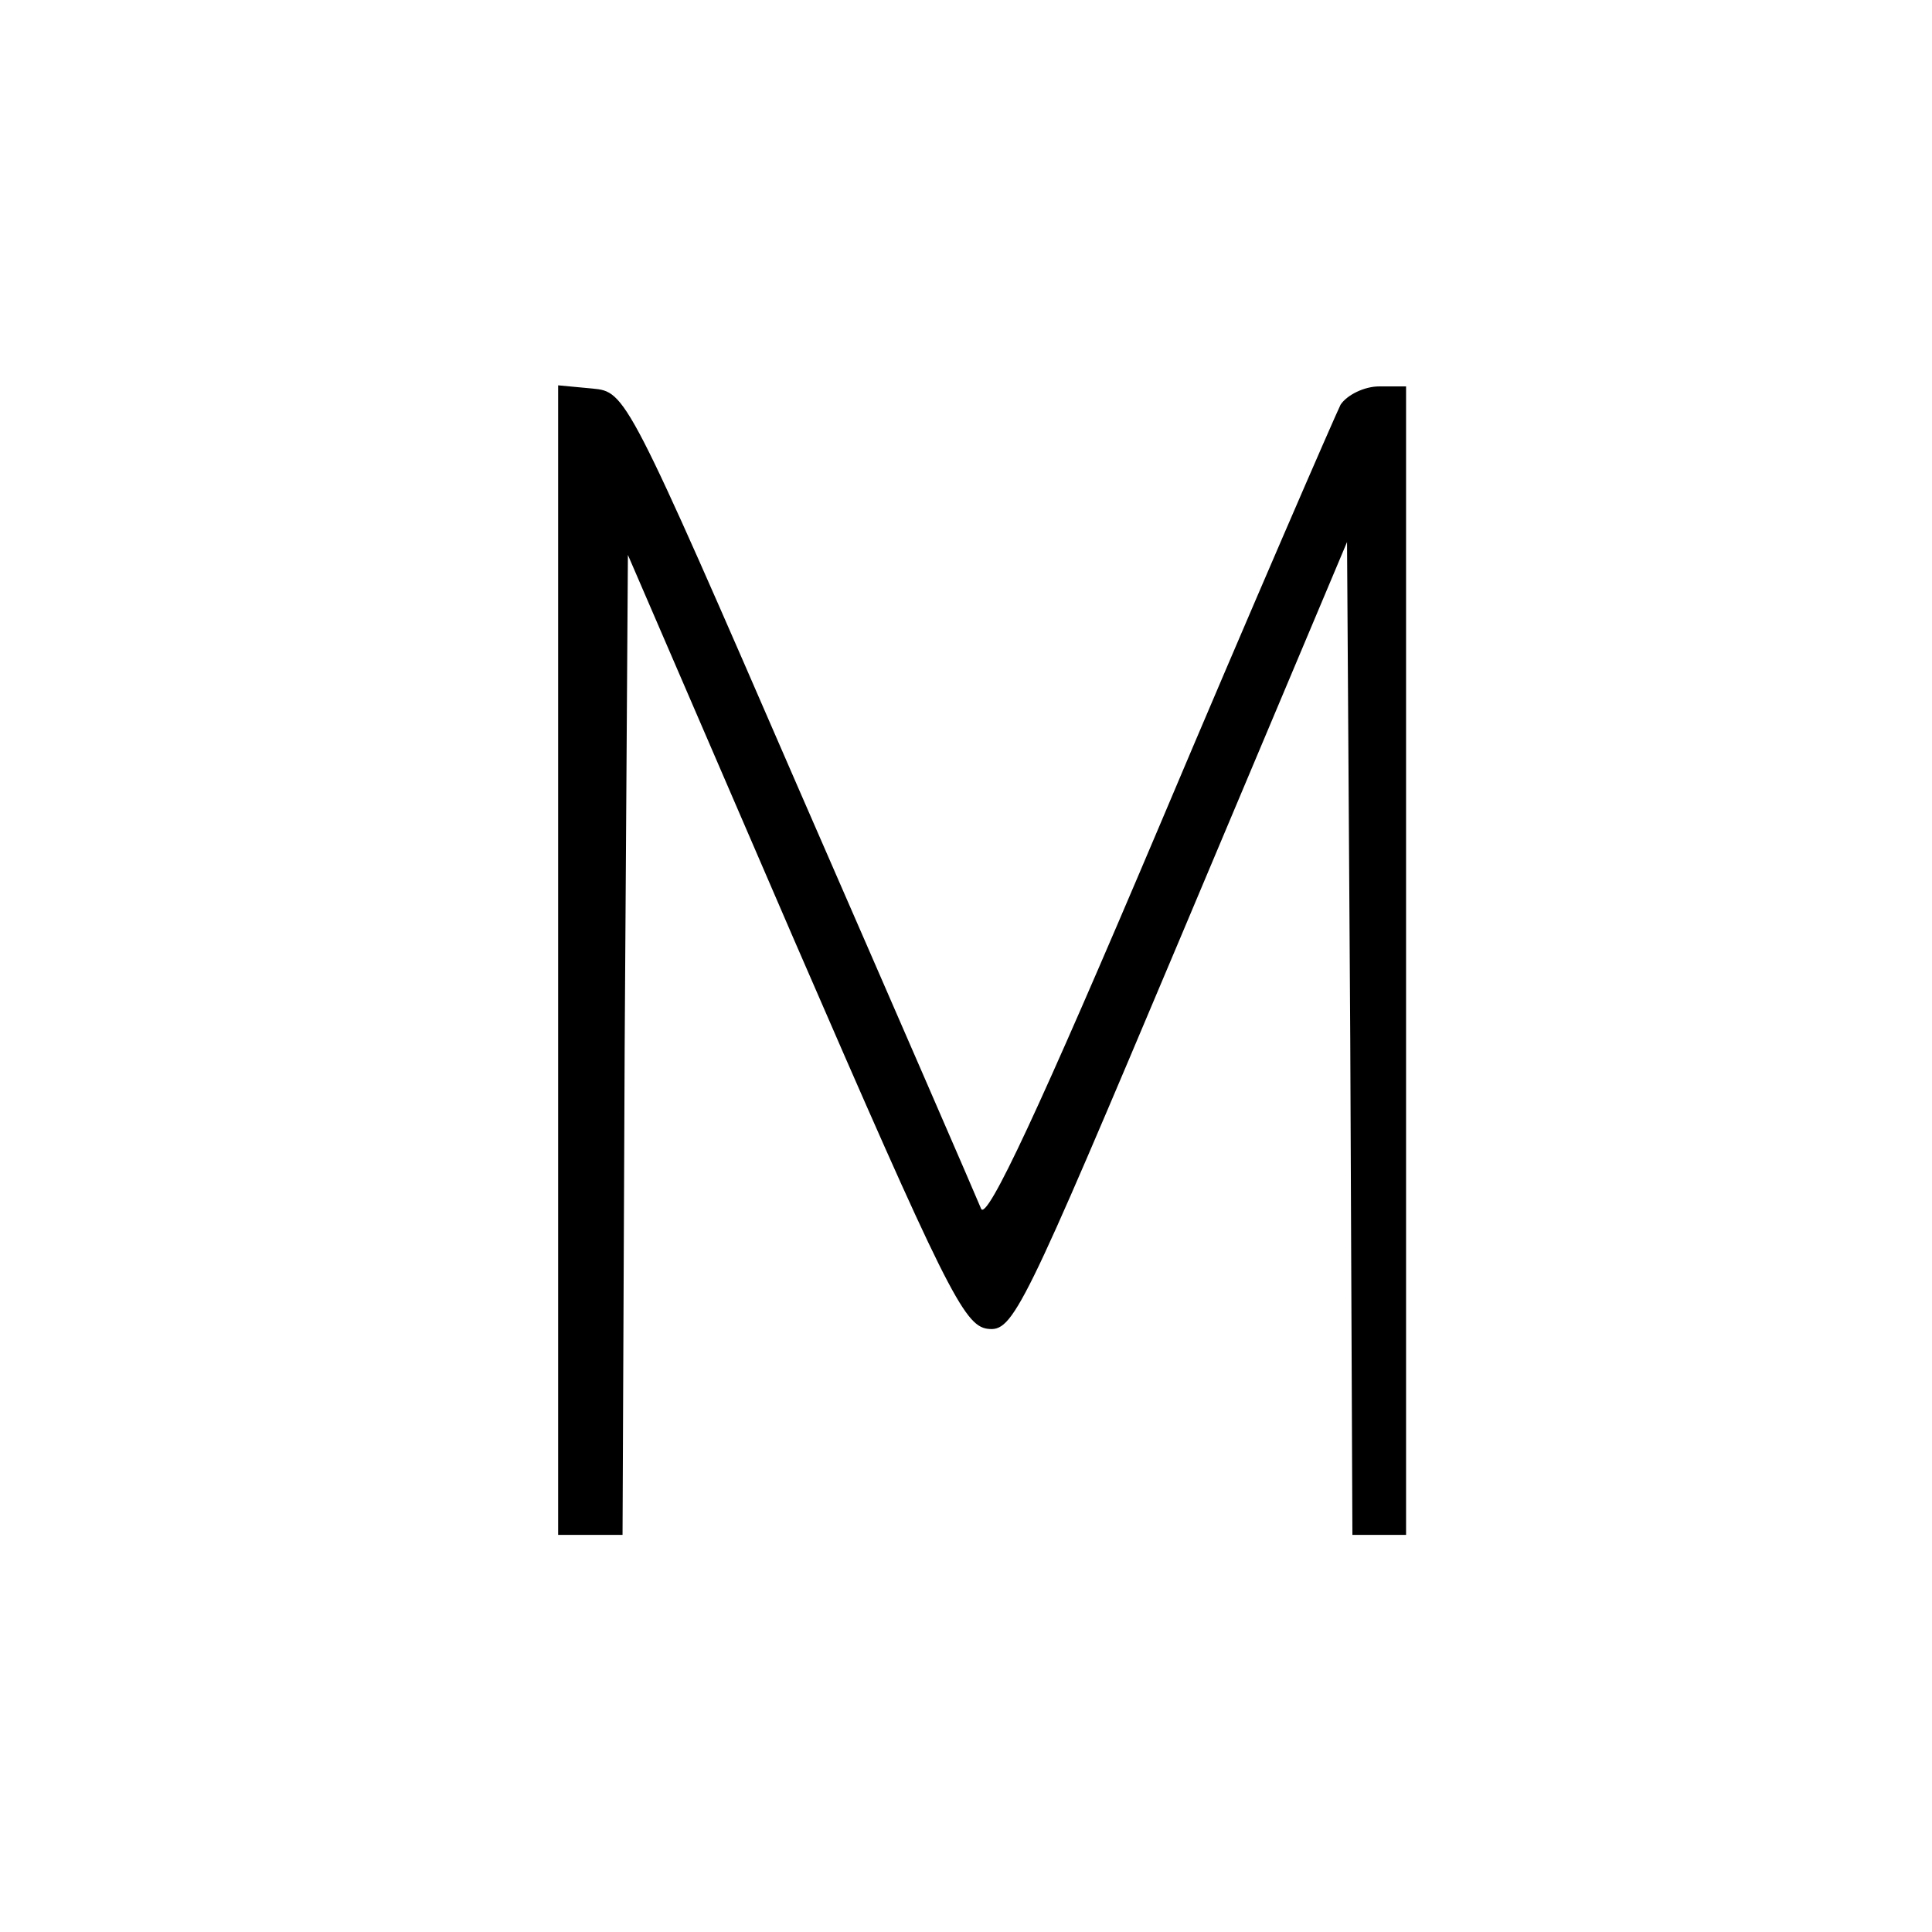 <?xml version="1.0" standalone="no"?>
<!DOCTYPE svg PUBLIC "-//W3C//DTD SVG 20010904//EN"
 "http://www.w3.org/TR/2001/REC-SVG-20010904/DTD/svg10.dtd">
<svg version="1.0" xmlns="http://www.w3.org/2000/svg"
 width="180pt" height="180pt" viewBox="0 0 180 180"
 preserveAspectRatio="xMidYMid meet">
<g transform="translate(0,180) scale(0.1,-0.1)"
fill="#000000" stroke="none">
<path d="M520 906 l0 -536 30 0 30 0 2 457 3 456 155 -359 c141 -325 158 -359
180 -362 24 -3 32 14 180 365 l155 368 3 -463 2 -462 25 0 25 0 0 535 0 535
-25 0 c-14 0 -30 -8 -36 -17 -5 -10 -82 -187 -169 -393 -111 -262 -161 -369
-166 -356 -4 10 -80 185 -169 389 -161 371 -162 372 -193 375 l-32 3 0 -535z"/>
</g>
</svg>
